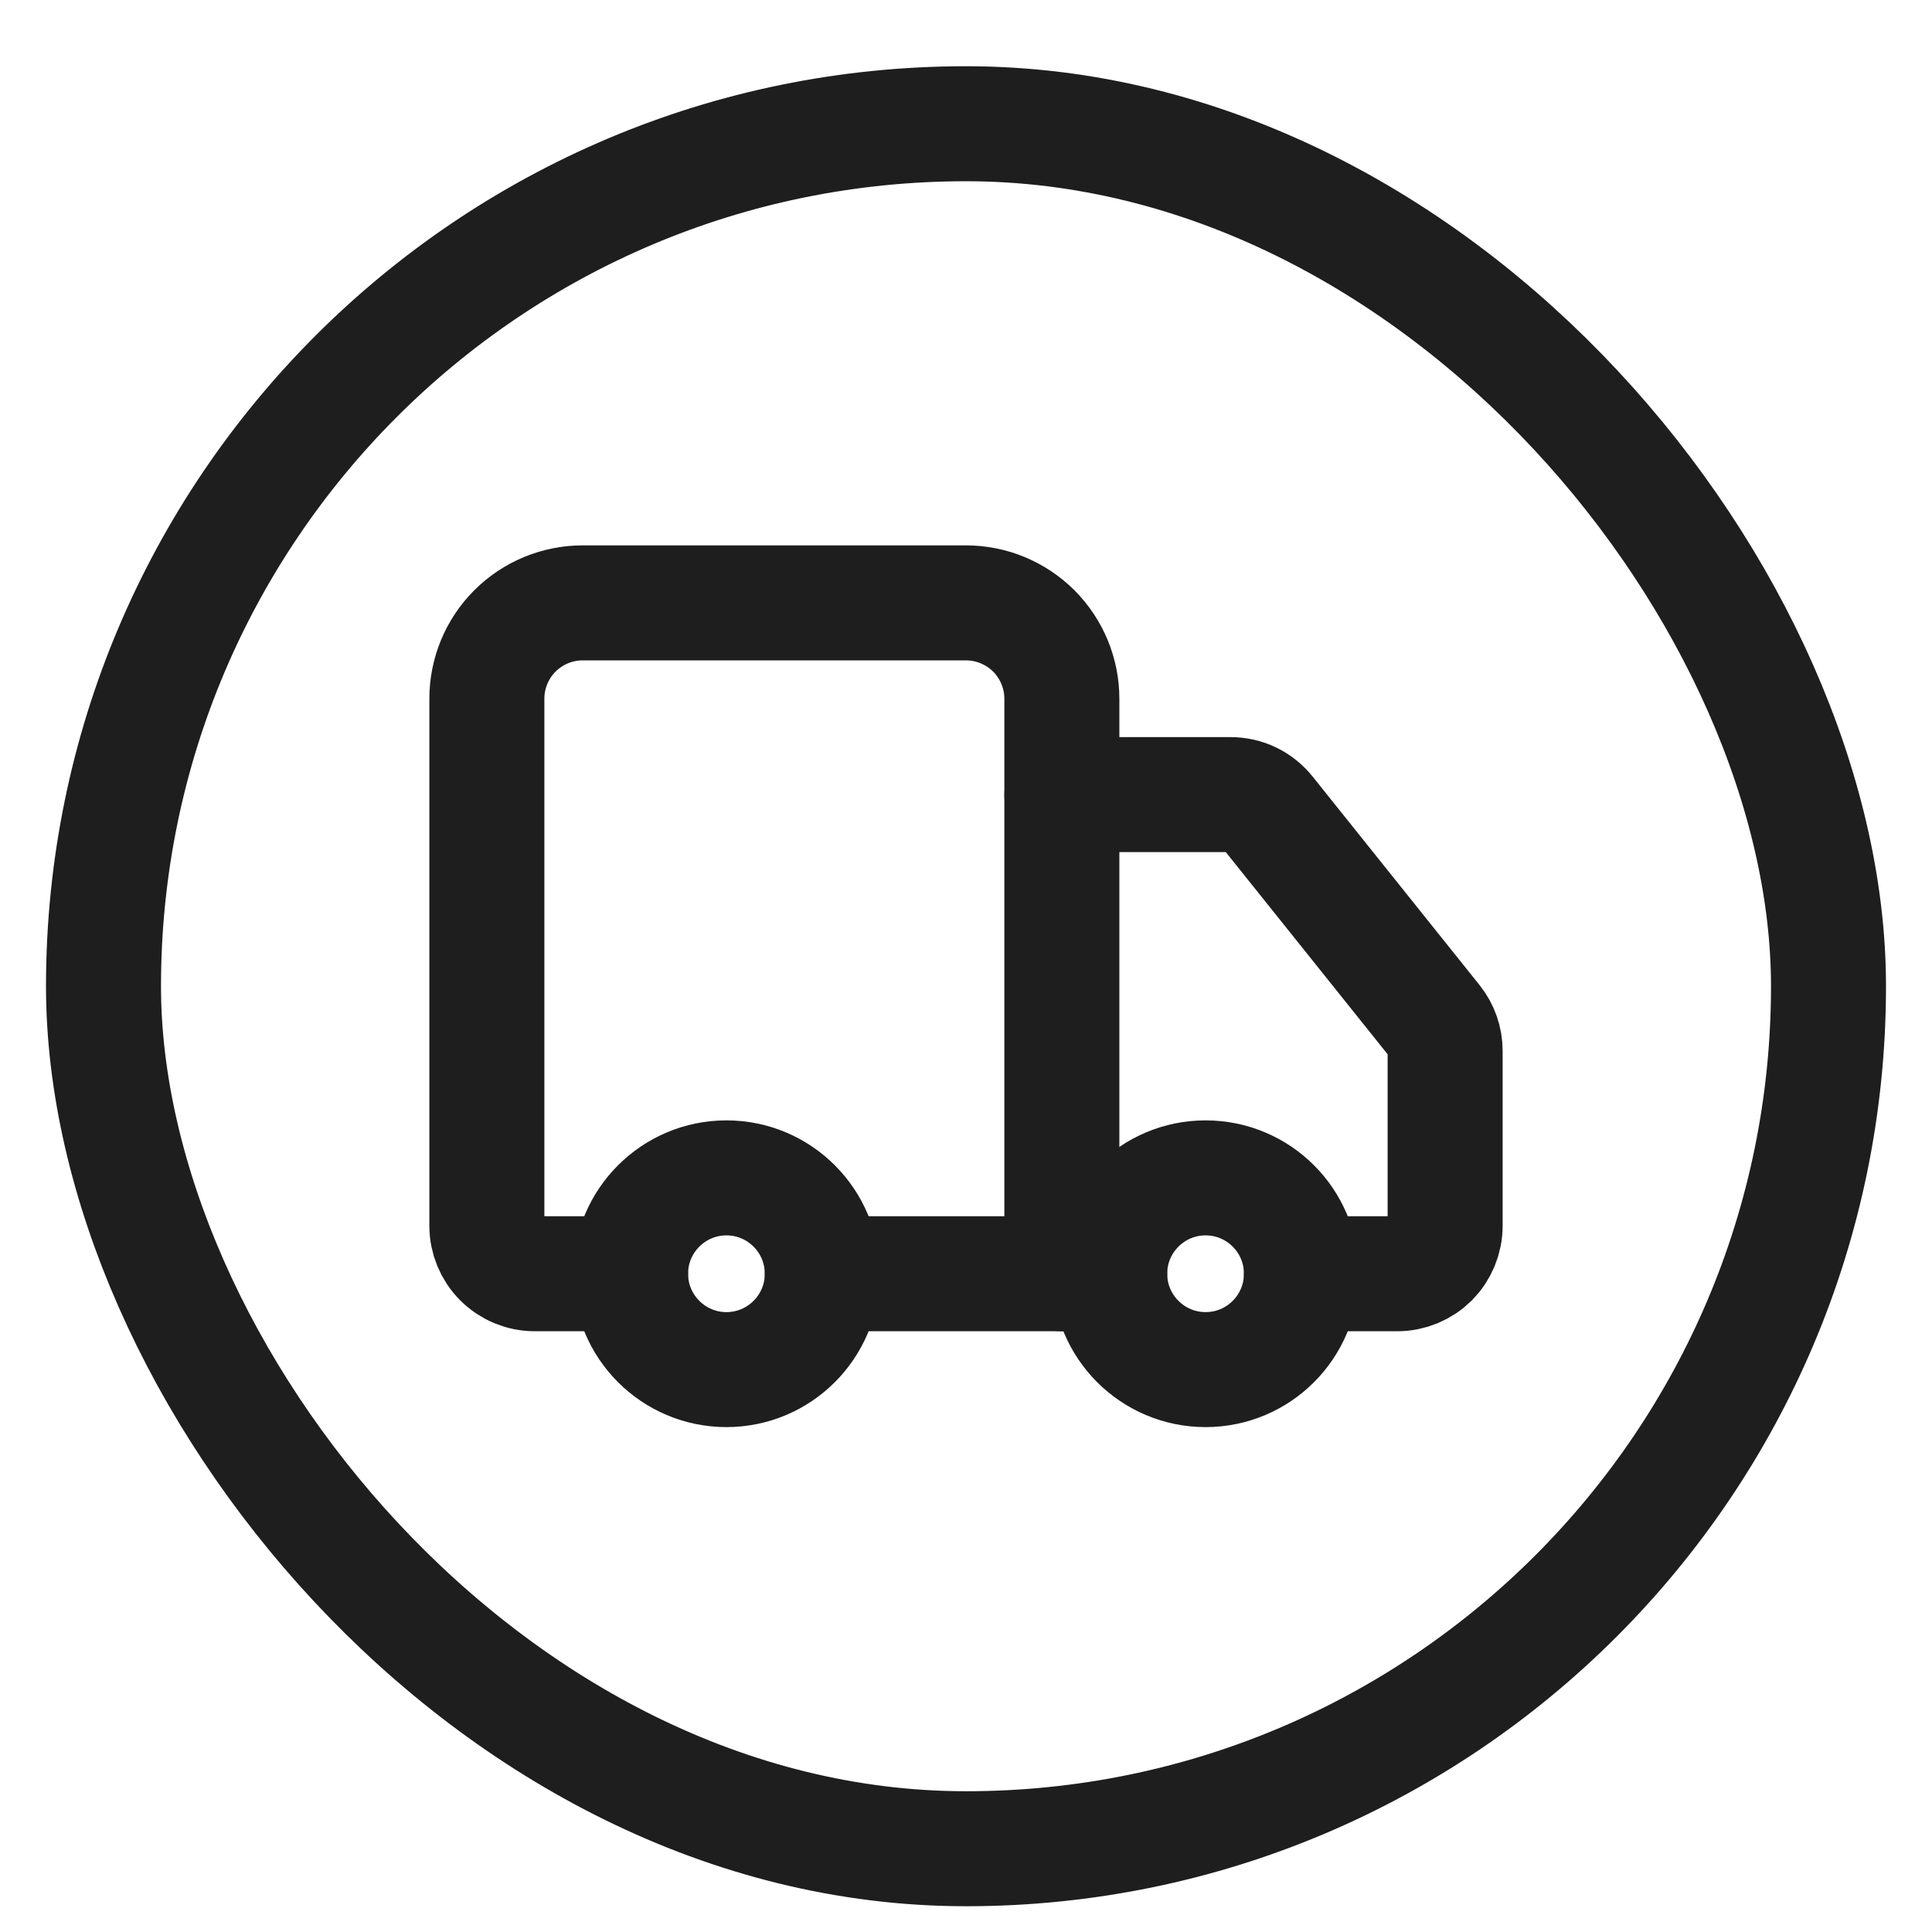 <svg width="21" height="21" viewBox="0 0 21 21" fill="none" xmlns="http://www.w3.org/2000/svg">
<rect x="1.125" y="1.345" width="18.75" height="18.75" rx="9.375" stroke="#1E1E1E" stroke-width="1.25"/>
<g clip-path="url(#clip0_189_116)">
<path d="M11.542 13.845V7.595C11.542 7.319 11.432 7.054 11.237 6.858C11.041 6.663 10.776 6.553 10.5 6.553H6.333C6.057 6.553 5.792 6.663 5.597 6.858C5.401 7.054 5.292 7.319 5.292 7.595V13.324C5.292 13.462 5.347 13.595 5.444 13.692C5.542 13.79 5.674 13.845 5.813 13.845H6.854" stroke="#1E1E1E" stroke-width="1.25" stroke-linecap="round" stroke-linejoin="round"/>
<path d="M12.062 13.845H8.938" stroke="#1E1E1E" stroke-width="1.25" stroke-linecap="round" stroke-linejoin="round"/>
<path d="M14.146 13.845H15.188C15.326 13.845 15.458 13.79 15.556 13.693C15.653 13.595 15.708 13.462 15.708 13.324V11.423C15.708 11.305 15.668 11.19 15.594 11.098L13.781 8.833C13.732 8.772 13.671 8.722 13.6 8.688C13.53 8.654 13.453 8.637 13.375 8.637H11.542" stroke="#1E1E1E" stroke-width="1.25" stroke-linecap="round" stroke-linejoin="round"/>
<path d="M13.104 14.887C13.68 14.887 14.146 14.42 14.146 13.845C14.146 13.27 13.68 12.803 13.104 12.803C12.529 12.803 12.062 13.27 12.062 13.845C12.062 14.42 12.529 14.887 13.104 14.887Z" stroke="#1E1E1E" stroke-width="1.25" stroke-linecap="round" stroke-linejoin="round"/>
<path d="M7.896 14.887C8.471 14.887 8.938 14.42 8.938 13.845C8.938 13.27 8.471 12.803 7.896 12.803C7.321 12.803 6.854 13.27 6.854 13.845C6.854 14.42 7.321 14.887 7.896 14.887Z" stroke="#1E1E1E" stroke-width="1.25" stroke-linecap="round" stroke-linejoin="round"/>
</g>
<defs>
<clipPath id="clip0_189_116">
<rect width="12.5" height="12.5" fill="white" transform="translate(4.25 4.47)"/>
</clipPath>
</defs>
</svg>
